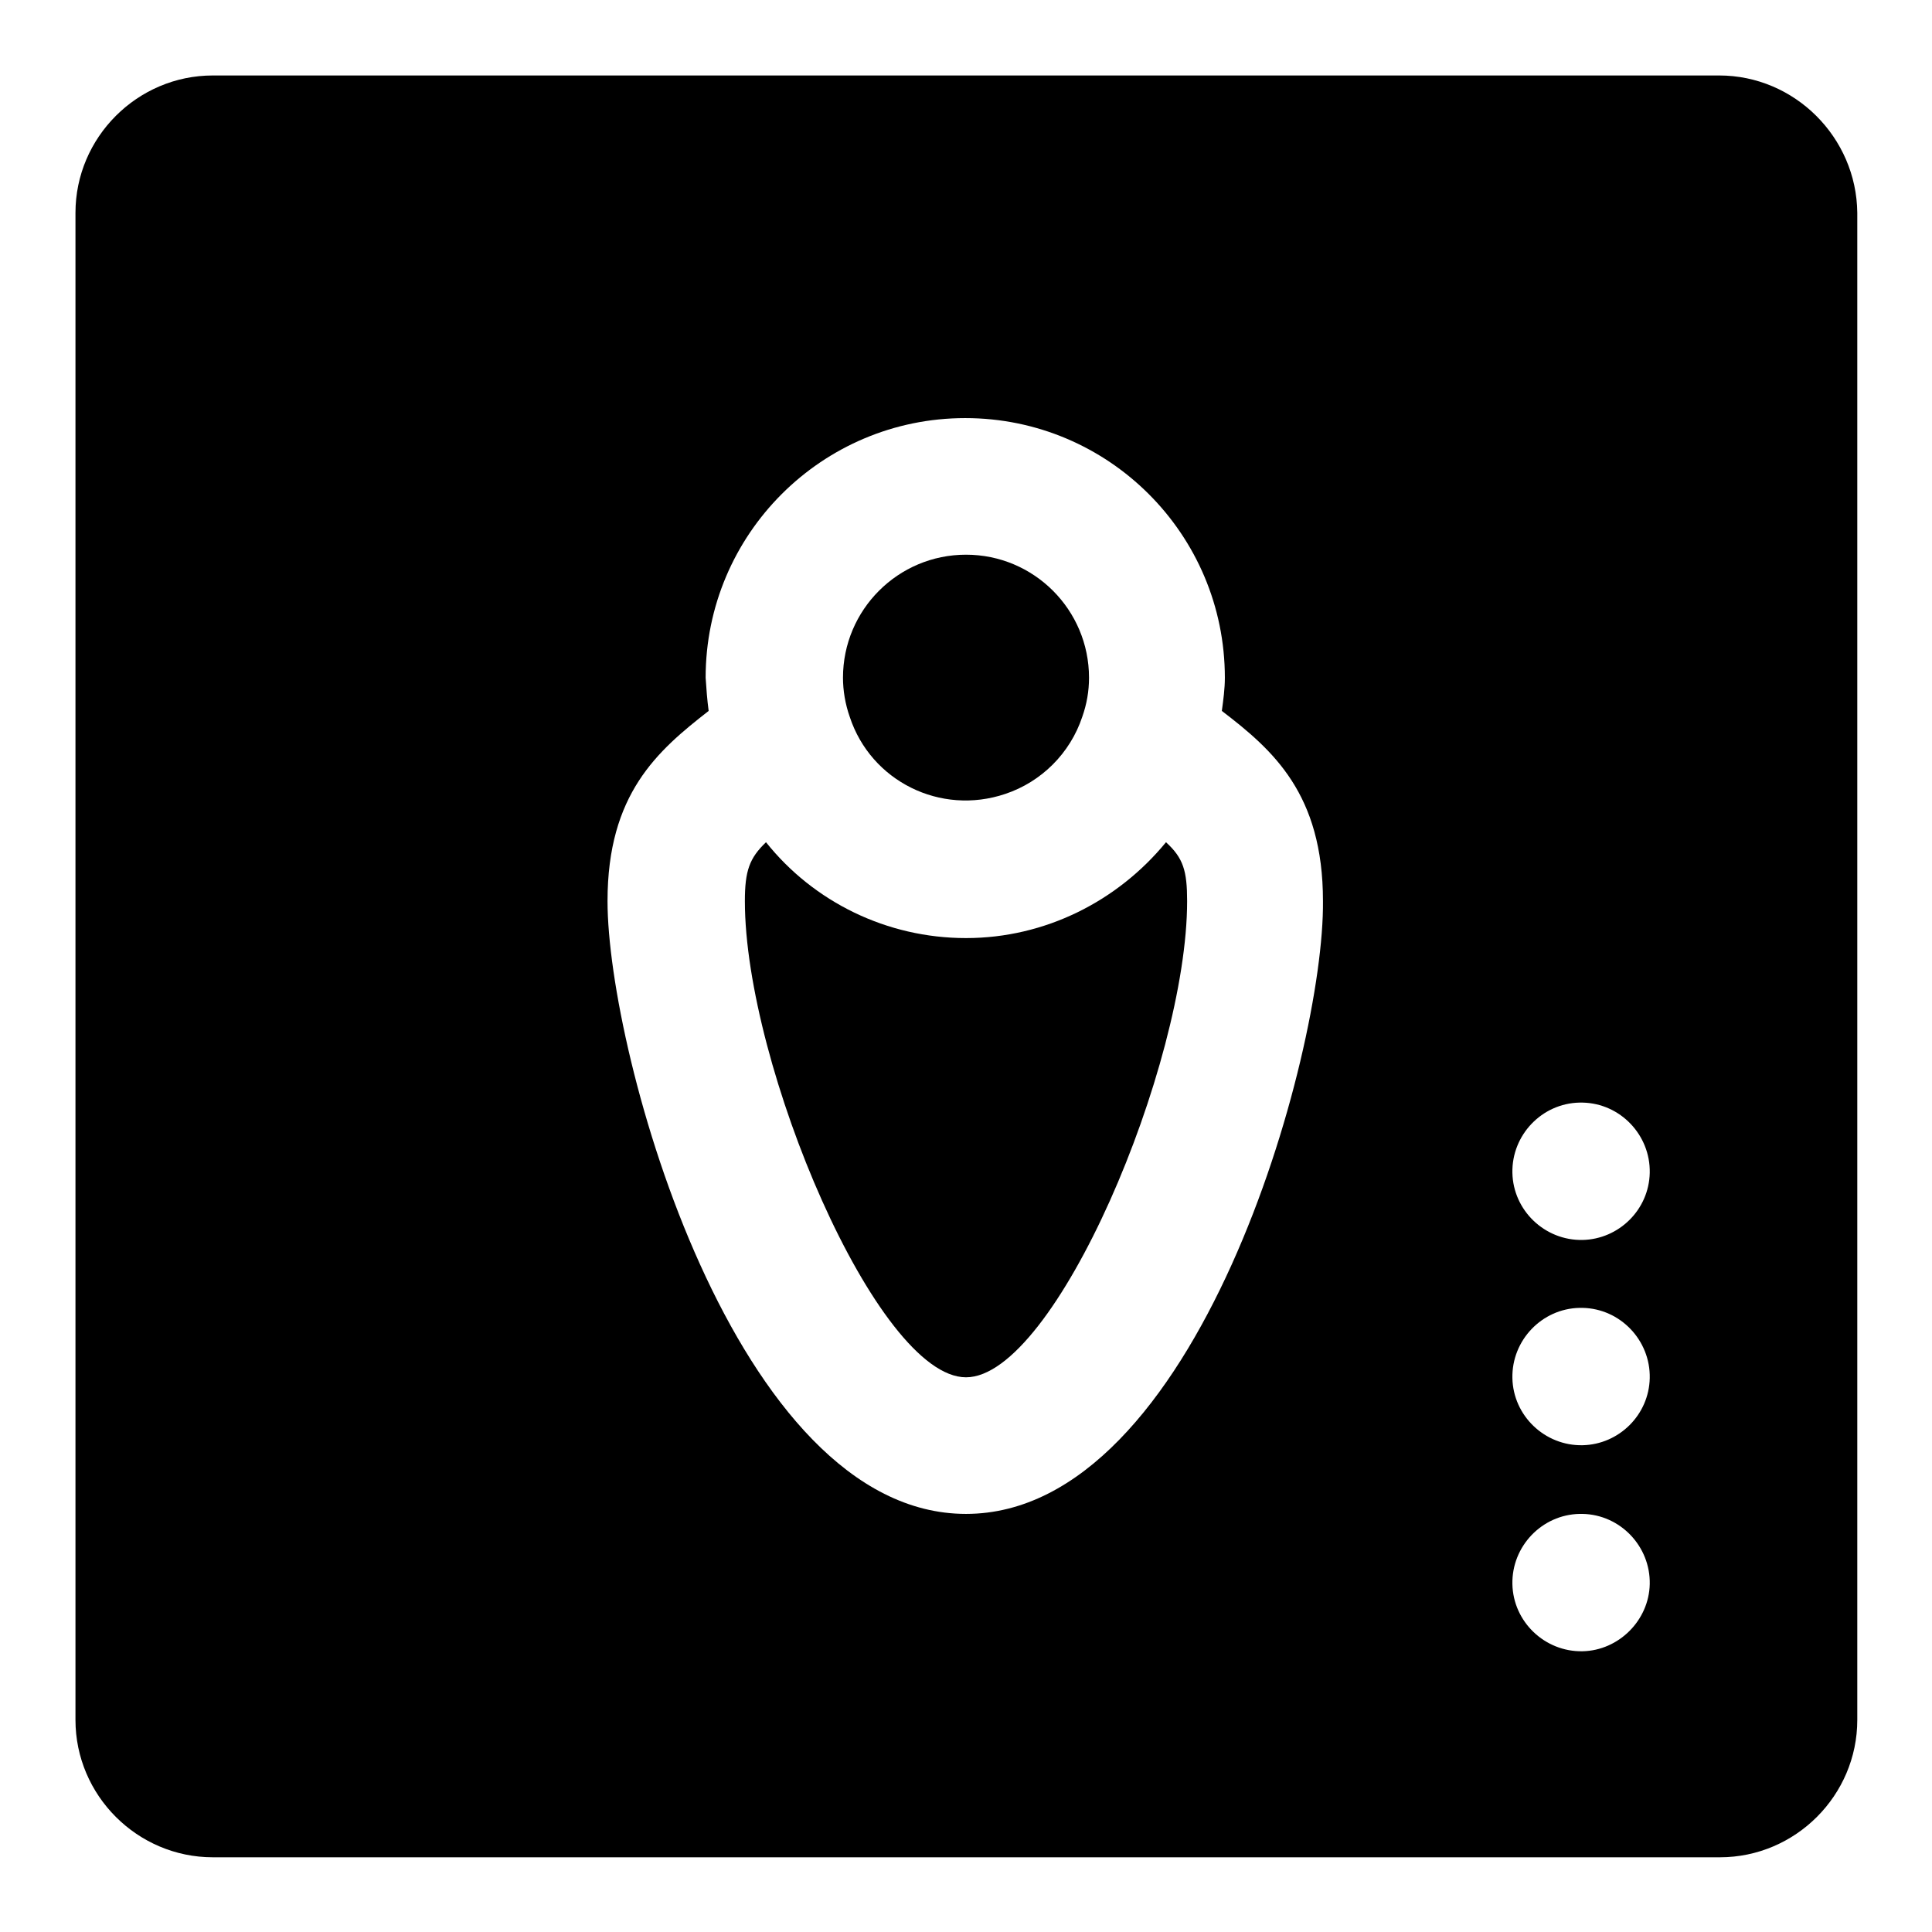 <?xml version="1.0" encoding="utf-8"?>
<!-- Svg Vector Icons : http://www.onlinewebfonts.com/icon -->
<!DOCTYPE svg PUBLIC "-//W3C//DTD SVG 1.1//EN" "http://www.w3.org/Graphics/SVG/1.1/DTD/svg11.dtd">
<svg version="1.1" xmlns="http://www.w3.org/2000/svg" xmlns:xlink="http://www.w3.org/1999/xlink" x="0px" y="0px" viewBox="0 0 256 256" enable-background="new 0 0 256 256" xml:space="preserve">
<g> <path fill="#000000" d="M112.6,95c2.8,8.5,12,13.1,20.6,10.2c4.8-1.6,8.6-5.4,10.2-10.2l0,0c0.6-1.7,0.9-3.4,0.9-5.2 c0-9-7.3-16.3-16.3-16.3c-9,0-16.3,7.3-16.3,16.3C111.7,91.5,112,93.3,112.6,95L112.6,95z M154.5,111.6c-6.4,7.8-16,12.7-26.5,12.7 c-10.5,0-20.2-4.8-26.5-12.7c-2.2,2.1-2.8,3.8-2.8,7.8c0,21.7,17.5,63.1,29.3,63.1c11.8,0,29.3-41.4,29.3-63.1 C157.3,115.4,156.8,113.7,154.5,111.6L154.5,111.6z"/> <path fill="#000000" d="M227.8,10H28.2C18.2,10,10,18.2,10,28.2v199.7c0,10,8.2,18.2,18.2,18.2h199.7c10,0,18.2-8.2,18.2-18.2V28.2 C246,18.2,237.8,10,227.8,10z M128,200.6c-30.6,0-47.5-61-47.5-81.2c0-14.2,6.6-19.9,13.4-25.2c-0.2-1.5-0.3-2.9-0.4-4.4 c0-19,15.4-34.4,34.4-34.4c19,0,34.4,15.4,34.4,34.4c0,1.5-0.2,2.9-0.4,4.4c6.8,5.2,13.4,11,13.4,25.2 C175.5,139.6,158.6,200.6,128,200.6z M209.7,218.8c-5,0.1-9.2-3.9-9.3-8.9c-0.1-5,3.9-9.2,8.9-9.3c0.1,0,0.3,0,0.4,0 c5,0.1,9,4.3,8.9,9.3C218.5,214.7,214.5,218.7,209.7,218.8z M209.7,191.5c-5,0.1-9.2-3.9-9.3-8.9c-0.1-5,3.9-9.2,8.9-9.3 c0.1,0,0.3,0,0.4,0c5,0.1,9,4.3,8.9,9.3C218.5,187.5,214.5,191.4,209.7,191.5z M209.7,164.3c-5,0.1-9.2-3.9-9.3-8.9 s3.9-9.2,8.9-9.3c0.1,0,0.3,0,0.4,0c5,0.1,9,4.3,8.9,9.3C218.5,160.3,214.5,164.2,209.7,164.3L209.7,164.3z"/></g>
</svg>